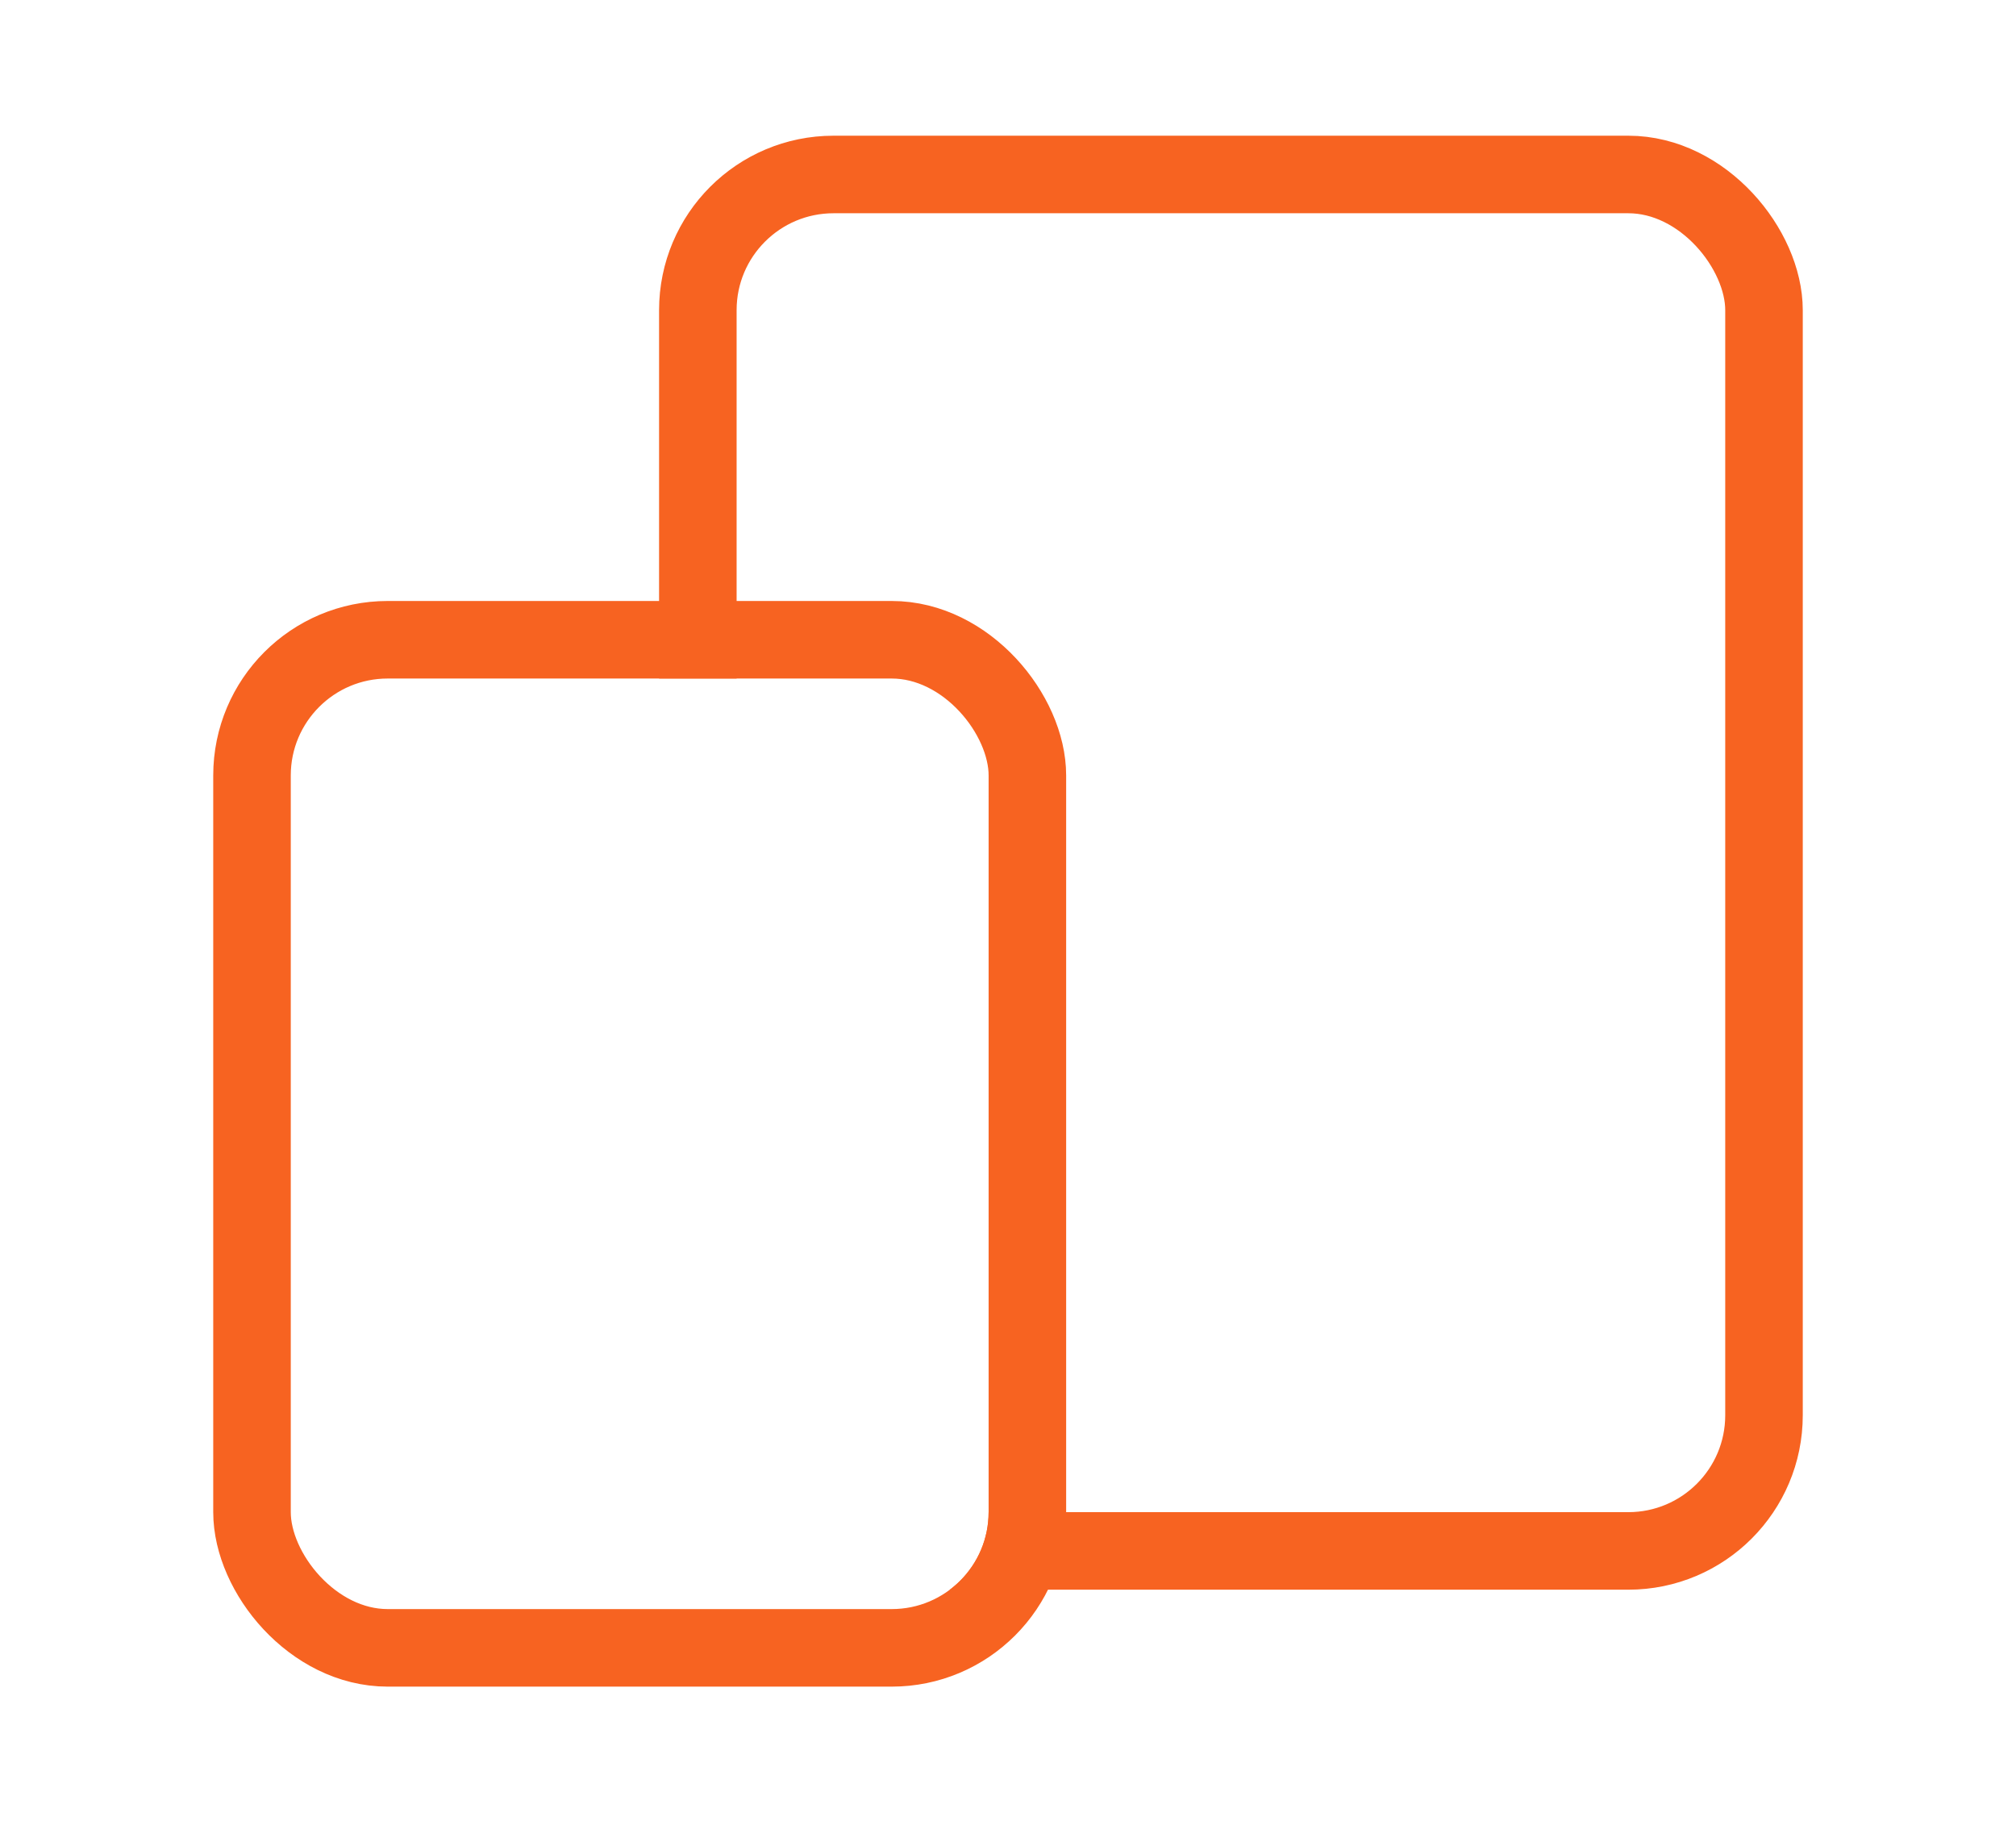 <svg xmlns="http://www.w3.org/2000/svg" width="104" height="95" viewBox="0 0 104 95">
  <g id="Group_9687" data-name="Group 9687" transform="translate(-300 -975.33)">
    <rect id="Rectangle_8611" data-name="Rectangle 8611" width="104" height="95" transform="translate(300 975.33)" fill="#fff"/>
    <g id="Group_9400" data-name="Group 9400" transform="translate(0 92)">
      <g id="Rectangle_8523" data-name="Rectangle 8523" transform="translate(338 894.33)" fill="#fff" stroke="#f76321" stroke-width="4">
        <rect width="51" height="67" rx="5" stroke="none"/>
        <rect x="-2" y="-2" width="55" height="71" rx="7" fill="none"/>
      </g>
      <g id="Rectangle_8524" data-name="Rectangle 8524" transform="translate(315 918.33)" fill="#fff" stroke="#f76321" stroke-width="4">
        <rect width="36" height="48" rx="5" stroke="none"/>
        <rect x="-2" y="-2" width="40" height="52" rx="7" fill="none"/>
      </g>
    </g>
  </g>
</svg>

